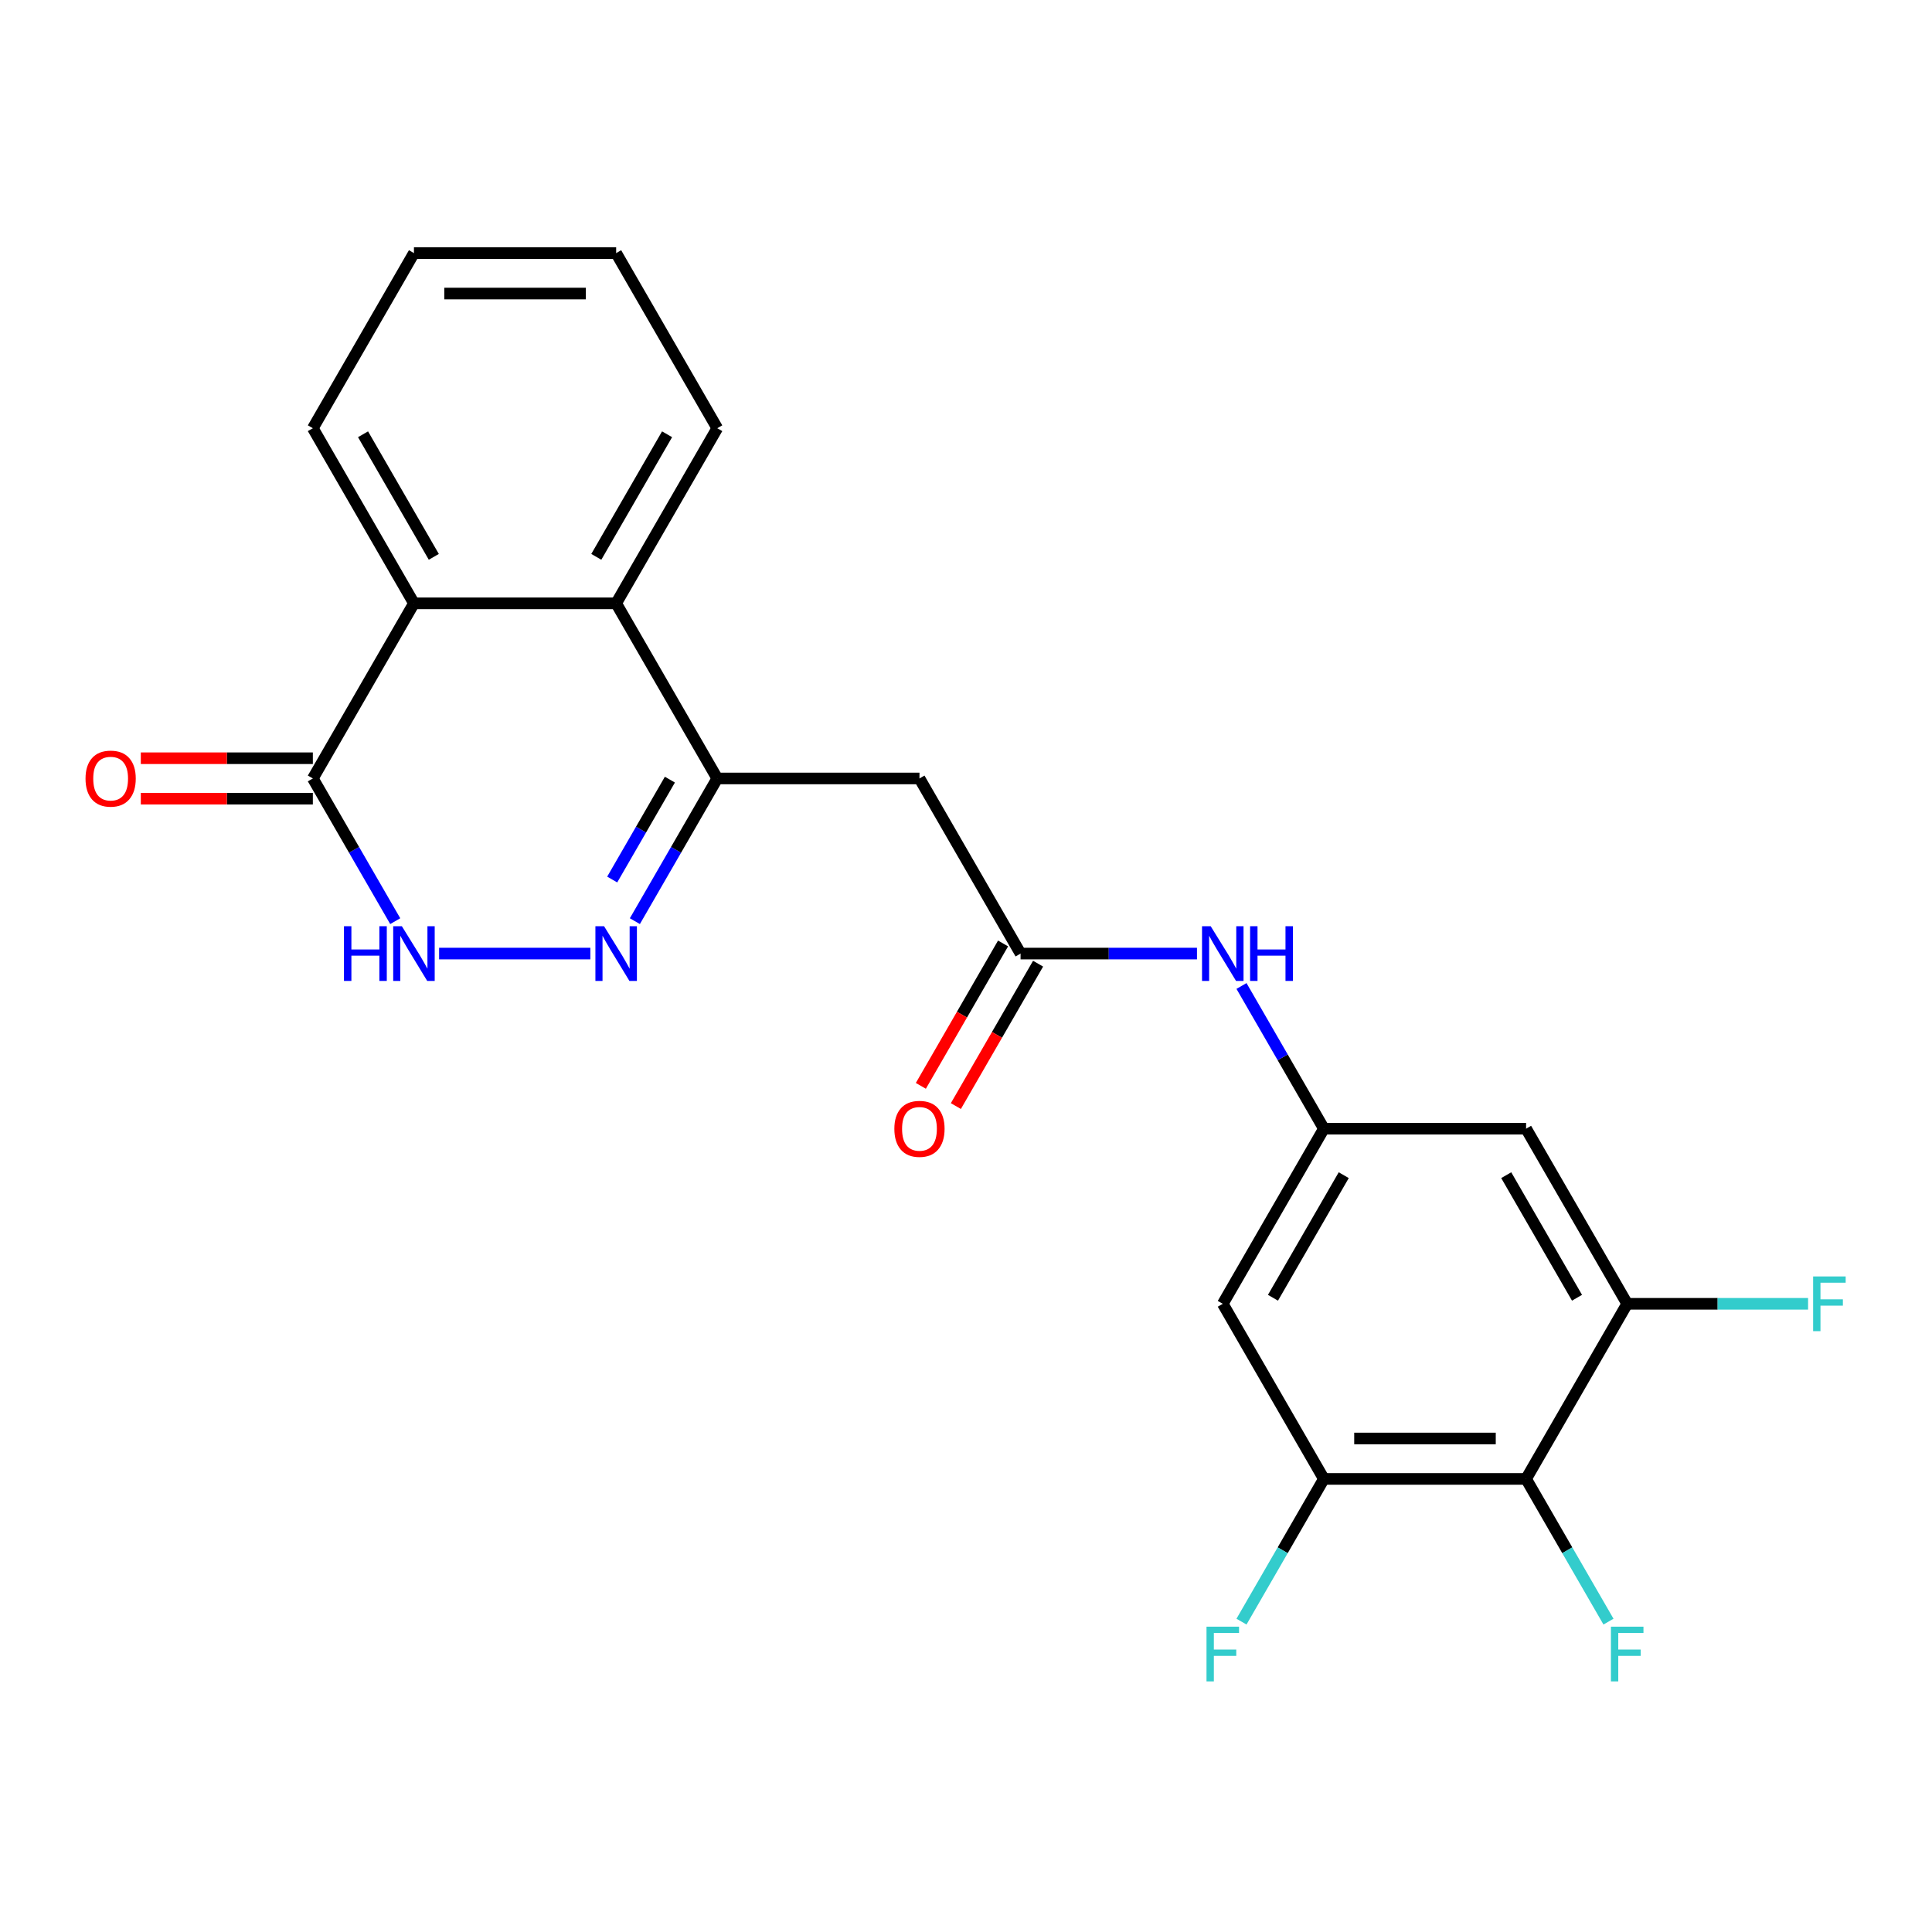 <?xml version='1.0' encoding='iso-8859-1'?>
<svg version='1.1' baseProfile='full'
              xmlns='http://www.w3.org/2000/svg'
                      xmlns:rdkit='http://www.rdkit.org/xml'
                      xmlns:xlink='http://www.w3.org/1999/xlink'
                  xml:space='preserve'
width='1000px' height='1000px' viewBox='0 0 1000 1000'>
<!-- END OF HEADER -->
<rect style='opacity:1.0;fill:#FFFFFF;stroke:none' width='1000' height='1000' x='0' y='0'> </rect>
<path class='bond-0' d='M 328.608,476.79 L 349.931,439.858' style='fill:none;fill-rule:evenodd;stroke:#0000FF;stroke-width:6px;stroke-linecap:butt;stroke-linejoin:miter;stroke-opacity:1' />
<path class='bond-0' d='M 349.931,439.858 L 371.253,402.927' style='fill:none;fill-rule:evenodd;stroke:#000000;stroke-width:6px;stroke-linecap:butt;stroke-linejoin:miter;stroke-opacity:1' />
<path class='bond-0' d='M 316.877,455.244 L 331.803,429.392' style='fill:none;fill-rule:evenodd;stroke:#0000FF;stroke-width:6px;stroke-linecap:butt;stroke-linejoin:miter;stroke-opacity:1' />
<path class='bond-0' d='M 331.803,429.392 L 346.729,403.54' style='fill:none;fill-rule:evenodd;stroke:#000000;stroke-width:6px;stroke-linecap:butt;stroke-linejoin:miter;stroke-opacity:1' />
<path class='bond-1' d='M 305.566,493.567 L 227.283,493.567' style='fill:none;fill-rule:evenodd;stroke:#0000FF;stroke-width:6px;stroke-linecap:butt;stroke-linejoin:miter;stroke-opacity:1' />
<path class='bond-3' d='M 371.253,402.927 L 475.915,402.927' style='fill:none;fill-rule:evenodd;stroke:#000000;stroke-width:6px;stroke-linecap:butt;stroke-linejoin:miter;stroke-opacity:1' />
<path class='bond-4' d='M 371.253,402.927 L 318.922,312.287' style='fill:none;fill-rule:evenodd;stroke:#000000;stroke-width:6px;stroke-linecap:butt;stroke-linejoin:miter;stroke-opacity:1' />
<path class='bond-2' d='M 204.574,476.79 L 183.252,439.858' style='fill:none;fill-rule:evenodd;stroke:#0000FF;stroke-width:6px;stroke-linecap:butt;stroke-linejoin:miter;stroke-opacity:1' />
<path class='bond-2' d='M 183.252,439.858 L 161.929,402.927' style='fill:none;fill-rule:evenodd;stroke:#000000;stroke-width:6px;stroke-linecap:butt;stroke-linejoin:miter;stroke-opacity:1' />
<path class='bond-6' d='M 161.929,402.927 L 214.26,312.287' style='fill:none;fill-rule:evenodd;stroke:#000000;stroke-width:6px;stroke-linecap:butt;stroke-linejoin:miter;stroke-opacity:1' />
<path class='bond-14' d='M 161.929,392.46 L 117.407,392.46' style='fill:none;fill-rule:evenodd;stroke:#000000;stroke-width:6px;stroke-linecap:butt;stroke-linejoin:miter;stroke-opacity:1' />
<path class='bond-14' d='M 117.407,392.46 L 72.884,392.46' style='fill:none;fill-rule:evenodd;stroke:#FF0000;stroke-width:6px;stroke-linecap:butt;stroke-linejoin:miter;stroke-opacity:1' />
<path class='bond-14' d='M 161.929,413.393 L 117.407,413.393' style='fill:none;fill-rule:evenodd;stroke:#000000;stroke-width:6px;stroke-linecap:butt;stroke-linejoin:miter;stroke-opacity:1' />
<path class='bond-14' d='M 117.407,413.393 L 72.884,413.393' style='fill:none;fill-rule:evenodd;stroke:#FF0000;stroke-width:6px;stroke-linecap:butt;stroke-linejoin:miter;stroke-opacity:1' />
<path class='bond-7' d='M 475.915,402.927 L 528.246,493.567' style='fill:none;fill-rule:evenodd;stroke:#000000;stroke-width:6px;stroke-linecap:butt;stroke-linejoin:miter;stroke-opacity:1' />
<path class='bond-19' d='M 318.922,312.287 L 371.253,221.647' style='fill:none;fill-rule:evenodd;stroke:#000000;stroke-width:6px;stroke-linecap:butt;stroke-linejoin:miter;stroke-opacity:1' />
<path class='bond-19' d='M 308.644,288.224 L 345.276,224.776' style='fill:none;fill-rule:evenodd;stroke:#000000;stroke-width:6px;stroke-linecap:butt;stroke-linejoin:miter;stroke-opacity:1' />
<path class='bond-23' d='M 318.922,312.287 L 214.26,312.287' style='fill:none;fill-rule:evenodd;stroke:#000000;stroke-width:6px;stroke-linecap:butt;stroke-linejoin:miter;stroke-opacity:1' />
<path class='bond-5' d='M 789.901,765.486 L 685.239,765.486' style='fill:none;fill-rule:evenodd;stroke:#000000;stroke-width:6px;stroke-linecap:butt;stroke-linejoin:miter;stroke-opacity:1' />
<path class='bond-5' d='M 774.202,744.554 L 700.939,744.554' style='fill:none;fill-rule:evenodd;stroke:#000000;stroke-width:6px;stroke-linecap:butt;stroke-linejoin:miter;stroke-opacity:1' />
<path class='bond-16' d='M 789.901,765.486 L 811.224,802.418' style='fill:none;fill-rule:evenodd;stroke:#000000;stroke-width:6px;stroke-linecap:butt;stroke-linejoin:miter;stroke-opacity:1' />
<path class='bond-16' d='M 811.224,802.418 L 832.546,839.35' style='fill:none;fill-rule:evenodd;stroke:#33CCCC;stroke-width:6px;stroke-linecap:butt;stroke-linejoin:miter;stroke-opacity:1' />
<path class='bond-25' d='M 789.901,765.486 L 842.232,674.846' style='fill:none;fill-rule:evenodd;stroke:#000000;stroke-width:6px;stroke-linecap:butt;stroke-linejoin:miter;stroke-opacity:1' />
<path class='bond-20' d='M 214.26,312.287 L 161.929,221.647' style='fill:none;fill-rule:evenodd;stroke:#000000;stroke-width:6px;stroke-linecap:butt;stroke-linejoin:miter;stroke-opacity:1' />
<path class='bond-20' d='M 224.539,288.224 L 187.907,224.776' style='fill:none;fill-rule:evenodd;stroke:#000000;stroke-width:6px;stroke-linecap:butt;stroke-linejoin:miter;stroke-opacity:1' />
<path class='bond-13' d='M 528.246,493.567 L 573.899,493.567' style='fill:none;fill-rule:evenodd;stroke:#000000;stroke-width:6px;stroke-linecap:butt;stroke-linejoin:miter;stroke-opacity:1' />
<path class='bond-13' d='M 573.899,493.567 L 619.552,493.567' style='fill:none;fill-rule:evenodd;stroke:#0000FF;stroke-width:6px;stroke-linecap:butt;stroke-linejoin:miter;stroke-opacity:1' />
<path class='bond-15' d='M 519.182,488.333 L 497.906,525.185' style='fill:none;fill-rule:evenodd;stroke:#000000;stroke-width:6px;stroke-linecap:butt;stroke-linejoin:miter;stroke-opacity:1' />
<path class='bond-15' d='M 497.906,525.185 L 476.63,562.037' style='fill:none;fill-rule:evenodd;stroke:#FF0000;stroke-width:6px;stroke-linecap:butt;stroke-linejoin:miter;stroke-opacity:1' />
<path class='bond-15' d='M 537.31,498.8 L 516.034,535.651' style='fill:none;fill-rule:evenodd;stroke:#000000;stroke-width:6px;stroke-linecap:butt;stroke-linejoin:miter;stroke-opacity:1' />
<path class='bond-15' d='M 516.034,535.651 L 494.758,572.503' style='fill:none;fill-rule:evenodd;stroke:#FF0000;stroke-width:6px;stroke-linecap:butt;stroke-linejoin:miter;stroke-opacity:1' />
<path class='bond-8' d='M 842.232,674.846 L 789.901,584.206' style='fill:none;fill-rule:evenodd;stroke:#000000;stroke-width:6px;stroke-linecap:butt;stroke-linejoin:miter;stroke-opacity:1' />
<path class='bond-8' d='M 816.255,671.717 L 779.623,608.269' style='fill:none;fill-rule:evenodd;stroke:#000000;stroke-width:6px;stroke-linecap:butt;stroke-linejoin:miter;stroke-opacity:1' />
<path class='bond-17' d='M 842.232,674.846 L 889.045,674.846' style='fill:none;fill-rule:evenodd;stroke:#000000;stroke-width:6px;stroke-linecap:butt;stroke-linejoin:miter;stroke-opacity:1' />
<path class='bond-17' d='M 889.045,674.846 L 935.858,674.846' style='fill:none;fill-rule:evenodd;stroke:#33CCCC;stroke-width:6px;stroke-linecap:butt;stroke-linejoin:miter;stroke-opacity:1' />
<path class='bond-9' d='M 685.239,765.486 L 632.908,674.846' style='fill:none;fill-rule:evenodd;stroke:#000000;stroke-width:6px;stroke-linecap:butt;stroke-linejoin:miter;stroke-opacity:1' />
<path class='bond-18' d='M 685.239,765.486 L 663.917,802.418' style='fill:none;fill-rule:evenodd;stroke:#000000;stroke-width:6px;stroke-linecap:butt;stroke-linejoin:miter;stroke-opacity:1' />
<path class='bond-18' d='M 663.917,802.418 L 642.594,839.35' style='fill:none;fill-rule:evenodd;stroke:#33CCCC;stroke-width:6px;stroke-linecap:butt;stroke-linejoin:miter;stroke-opacity:1' />
<path class='bond-10' d='M 685.239,584.206 L 663.917,547.275' style='fill:none;fill-rule:evenodd;stroke:#000000;stroke-width:6px;stroke-linecap:butt;stroke-linejoin:miter;stroke-opacity:1' />
<path class='bond-10' d='M 663.917,547.275 L 642.594,510.343' style='fill:none;fill-rule:evenodd;stroke:#0000FF;stroke-width:6px;stroke-linecap:butt;stroke-linejoin:miter;stroke-opacity:1' />
<path class='bond-11' d='M 685.239,584.206 L 789.901,584.206' style='fill:none;fill-rule:evenodd;stroke:#000000;stroke-width:6px;stroke-linecap:butt;stroke-linejoin:miter;stroke-opacity:1' />
<path class='bond-12' d='M 685.239,584.206 L 632.908,674.846' style='fill:none;fill-rule:evenodd;stroke:#000000;stroke-width:6px;stroke-linecap:butt;stroke-linejoin:miter;stroke-opacity:1' />
<path class='bond-12' d='M 695.518,608.269 L 658.886,671.717' style='fill:none;fill-rule:evenodd;stroke:#000000;stroke-width:6px;stroke-linecap:butt;stroke-linejoin:miter;stroke-opacity:1' />
<path class='bond-21' d='M 371.253,221.647 L 318.922,131.007' style='fill:none;fill-rule:evenodd;stroke:#000000;stroke-width:6px;stroke-linecap:butt;stroke-linejoin:miter;stroke-opacity:1' />
<path class='bond-22' d='M 161.929,221.647 L 214.26,131.007' style='fill:none;fill-rule:evenodd;stroke:#000000;stroke-width:6px;stroke-linecap:butt;stroke-linejoin:miter;stroke-opacity:1' />
<path class='bond-24' d='M 318.922,131.007 L 214.26,131.007' style='fill:none;fill-rule:evenodd;stroke:#000000;stroke-width:6px;stroke-linecap:butt;stroke-linejoin:miter;stroke-opacity:1' />
<path class='bond-24' d='M 303.223,151.939 L 229.96,151.939' style='fill:none;fill-rule:evenodd;stroke:#000000;stroke-width:6px;stroke-linecap:butt;stroke-linejoin:miter;stroke-opacity:1' />
<path  class='atom-0' d='M 312.662 479.407
L 321.942 494.407
Q 322.862 495.887, 324.342 498.567
Q 325.822 501.247, 325.902 501.407
L 325.902 479.407
L 329.662 479.407
L 329.662 507.727
L 325.782 507.727
L 315.822 491.327
Q 314.662 489.407, 313.422 487.207
Q 312.222 485.007, 311.862 484.327
L 311.862 507.727
L 308.182 507.727
L 308.182 479.407
L 312.662 479.407
' fill='#0000FF'/>
<path  class='atom-2' d='M 178.04 479.407
L 181.88 479.407
L 181.88 491.447
L 196.36 491.447
L 196.36 479.407
L 200.2 479.407
L 200.2 507.727
L 196.36 507.727
L 196.36 494.647
L 181.88 494.647
L 181.88 507.727
L 178.04 507.727
L 178.04 479.407
' fill='#0000FF'/>
<path  class='atom-2' d='M 208 479.407
L 217.28 494.407
Q 218.2 495.887, 219.68 498.567
Q 221.16 501.247, 221.24 501.407
L 221.24 479.407
L 225 479.407
L 225 507.727
L 221.12 507.727
L 211.16 491.327
Q 210 489.407, 208.76 487.207
Q 207.56 485.007, 207.2 484.327
L 207.2 507.727
L 203.52 507.727
L 203.52 479.407
L 208 479.407
' fill='#0000FF'/>
<path  class='atom-14' d='M 626.648 479.407
L 635.928 494.407
Q 636.848 495.887, 638.328 498.567
Q 639.808 501.247, 639.888 501.407
L 639.888 479.407
L 643.648 479.407
L 643.648 507.727
L 639.768 507.727
L 629.808 491.327
Q 628.648 489.407, 627.408 487.207
Q 626.208 485.007, 625.848 484.327
L 625.848 507.727
L 622.168 507.727
L 622.168 479.407
L 626.648 479.407
' fill='#0000FF'/>
<path  class='atom-14' d='M 647.048 479.407
L 650.888 479.407
L 650.888 491.447
L 665.368 491.447
L 665.368 479.407
L 669.208 479.407
L 669.208 507.727
L 665.368 507.727
L 665.368 494.647
L 650.888 494.647
L 650.888 507.727
L 647.048 507.727
L 647.048 479.407
' fill='#0000FF'/>
<path  class='atom-15' d='M 44.267 403.007
Q 44.267 396.207, 47.627 392.407
Q 50.987 388.607, 57.267 388.607
Q 63.547 388.607, 66.907 392.407
Q 70.267 396.207, 70.267 403.007
Q 70.267 409.887, 66.867 413.807
Q 63.467 417.687, 57.267 417.687
Q 51.027 417.687, 47.627 413.807
Q 44.267 409.927, 44.267 403.007
M 57.267 414.487
Q 61.587 414.487, 63.907 411.607
Q 66.267 408.687, 66.267 403.007
Q 66.267 397.447, 63.907 394.647
Q 61.587 391.807, 57.267 391.807
Q 52.947 391.807, 50.587 394.607
Q 48.267 397.407, 48.267 403.007
Q 48.267 408.727, 50.587 411.607
Q 52.947 414.487, 57.267 414.487
' fill='#FF0000'/>
<path  class='atom-16' d='M 462.915 584.286
Q 462.915 577.486, 466.275 573.686
Q 469.635 569.886, 475.915 569.886
Q 482.195 569.886, 485.555 573.686
Q 488.915 577.486, 488.915 584.286
Q 488.915 591.166, 485.515 595.086
Q 482.115 598.966, 475.915 598.966
Q 469.675 598.966, 466.275 595.086
Q 462.915 591.206, 462.915 584.286
M 475.915 595.766
Q 480.235 595.766, 482.555 592.886
Q 484.915 589.966, 484.915 584.286
Q 484.915 578.726, 482.555 575.926
Q 480.235 573.086, 475.915 573.086
Q 471.595 573.086, 469.235 575.886
Q 466.915 578.686, 466.915 584.286
Q 466.915 590.006, 469.235 592.886
Q 471.595 595.766, 475.915 595.766
' fill='#FF0000'/>
<path  class='atom-17' d='M 833.812 841.966
L 850.652 841.966
L 850.652 845.206
L 837.612 845.206
L 837.612 853.806
L 849.212 853.806
L 849.212 857.086
L 837.612 857.086
L 837.612 870.286
L 833.812 870.286
L 833.812 841.966
' fill='#33CCCC'/>
<path  class='atom-18' d='M 938.474 660.686
L 955.314 660.686
L 955.314 663.926
L 942.274 663.926
L 942.274 672.526
L 953.874 672.526
L 953.874 675.806
L 942.274 675.806
L 942.274 689.006
L 938.474 689.006
L 938.474 660.686
' fill='#33CCCC'/>
<path  class='atom-19' d='M 624.488 841.966
L 641.328 841.966
L 641.328 845.206
L 628.288 845.206
L 628.288 853.806
L 639.888 853.806
L 639.888 857.086
L 628.288 857.086
L 628.288 870.286
L 624.488 870.286
L 624.488 841.966
' fill='#33CCCC'/>
</svg>
